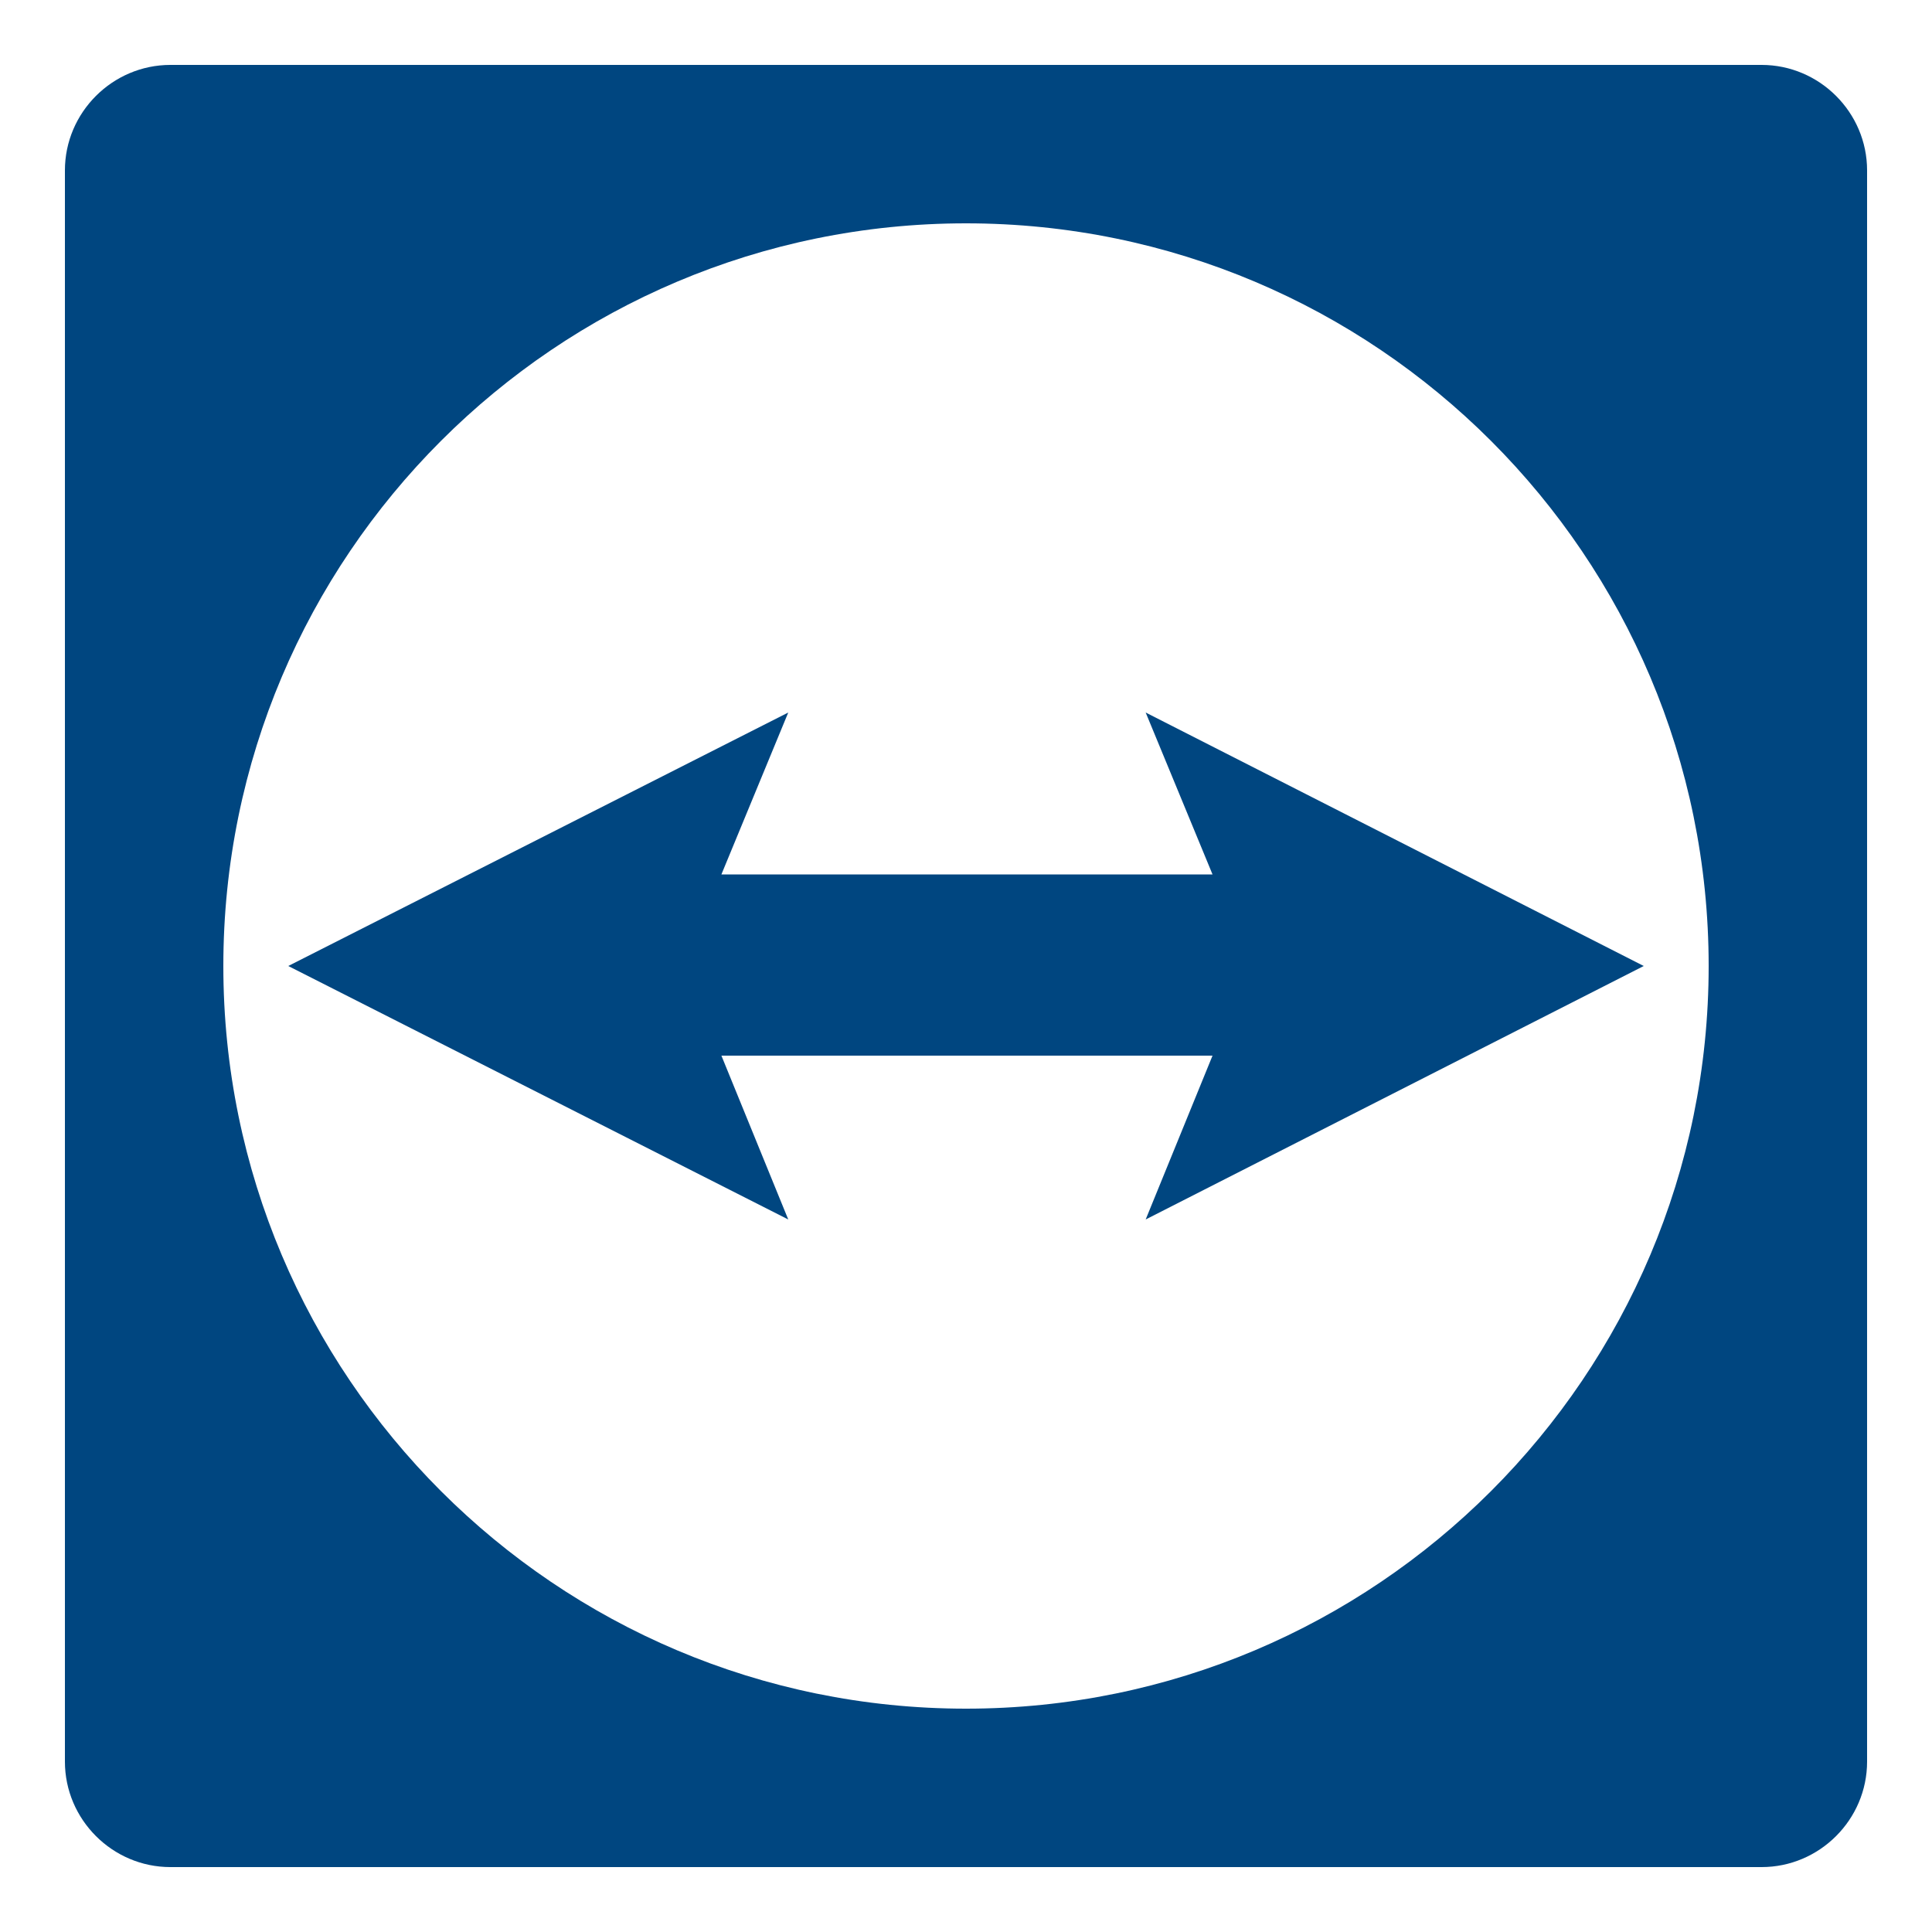 <?xml version="1.0" encoding="UTF-8"?><svg id="Ebene_1" xmlns="http://www.w3.org/2000/svg" viewBox="0 0 50 50"><polygon points="20.4 18.44 18.67 22.63 31.38 22.63 29.65 18.44 42.54 25 29.65 31.56 31.38 27.32 18.67 27.32 20.4 31.56 7.46 25 20.4 18.44" style="fill:#004680;"/><path d="M45.59,1.68H4.41c-1.5,0-2.73,1.23-2.73,2.73V45.59c0,1.5,1.23,2.73,2.73,2.73H45.59c1.5,0,2.73-1.23,2.73-2.73V4.41c0-1.5-1.23-2.73-2.73-2.73ZM25,44.22c-10.61,0-19.22-8.61-19.22-19.22S14.39,5.78,25,5.78s19.22,8.61,19.22,19.22-8.61,19.22-19.22,19.22h0Z" style="fill:#004680;"/></svg>